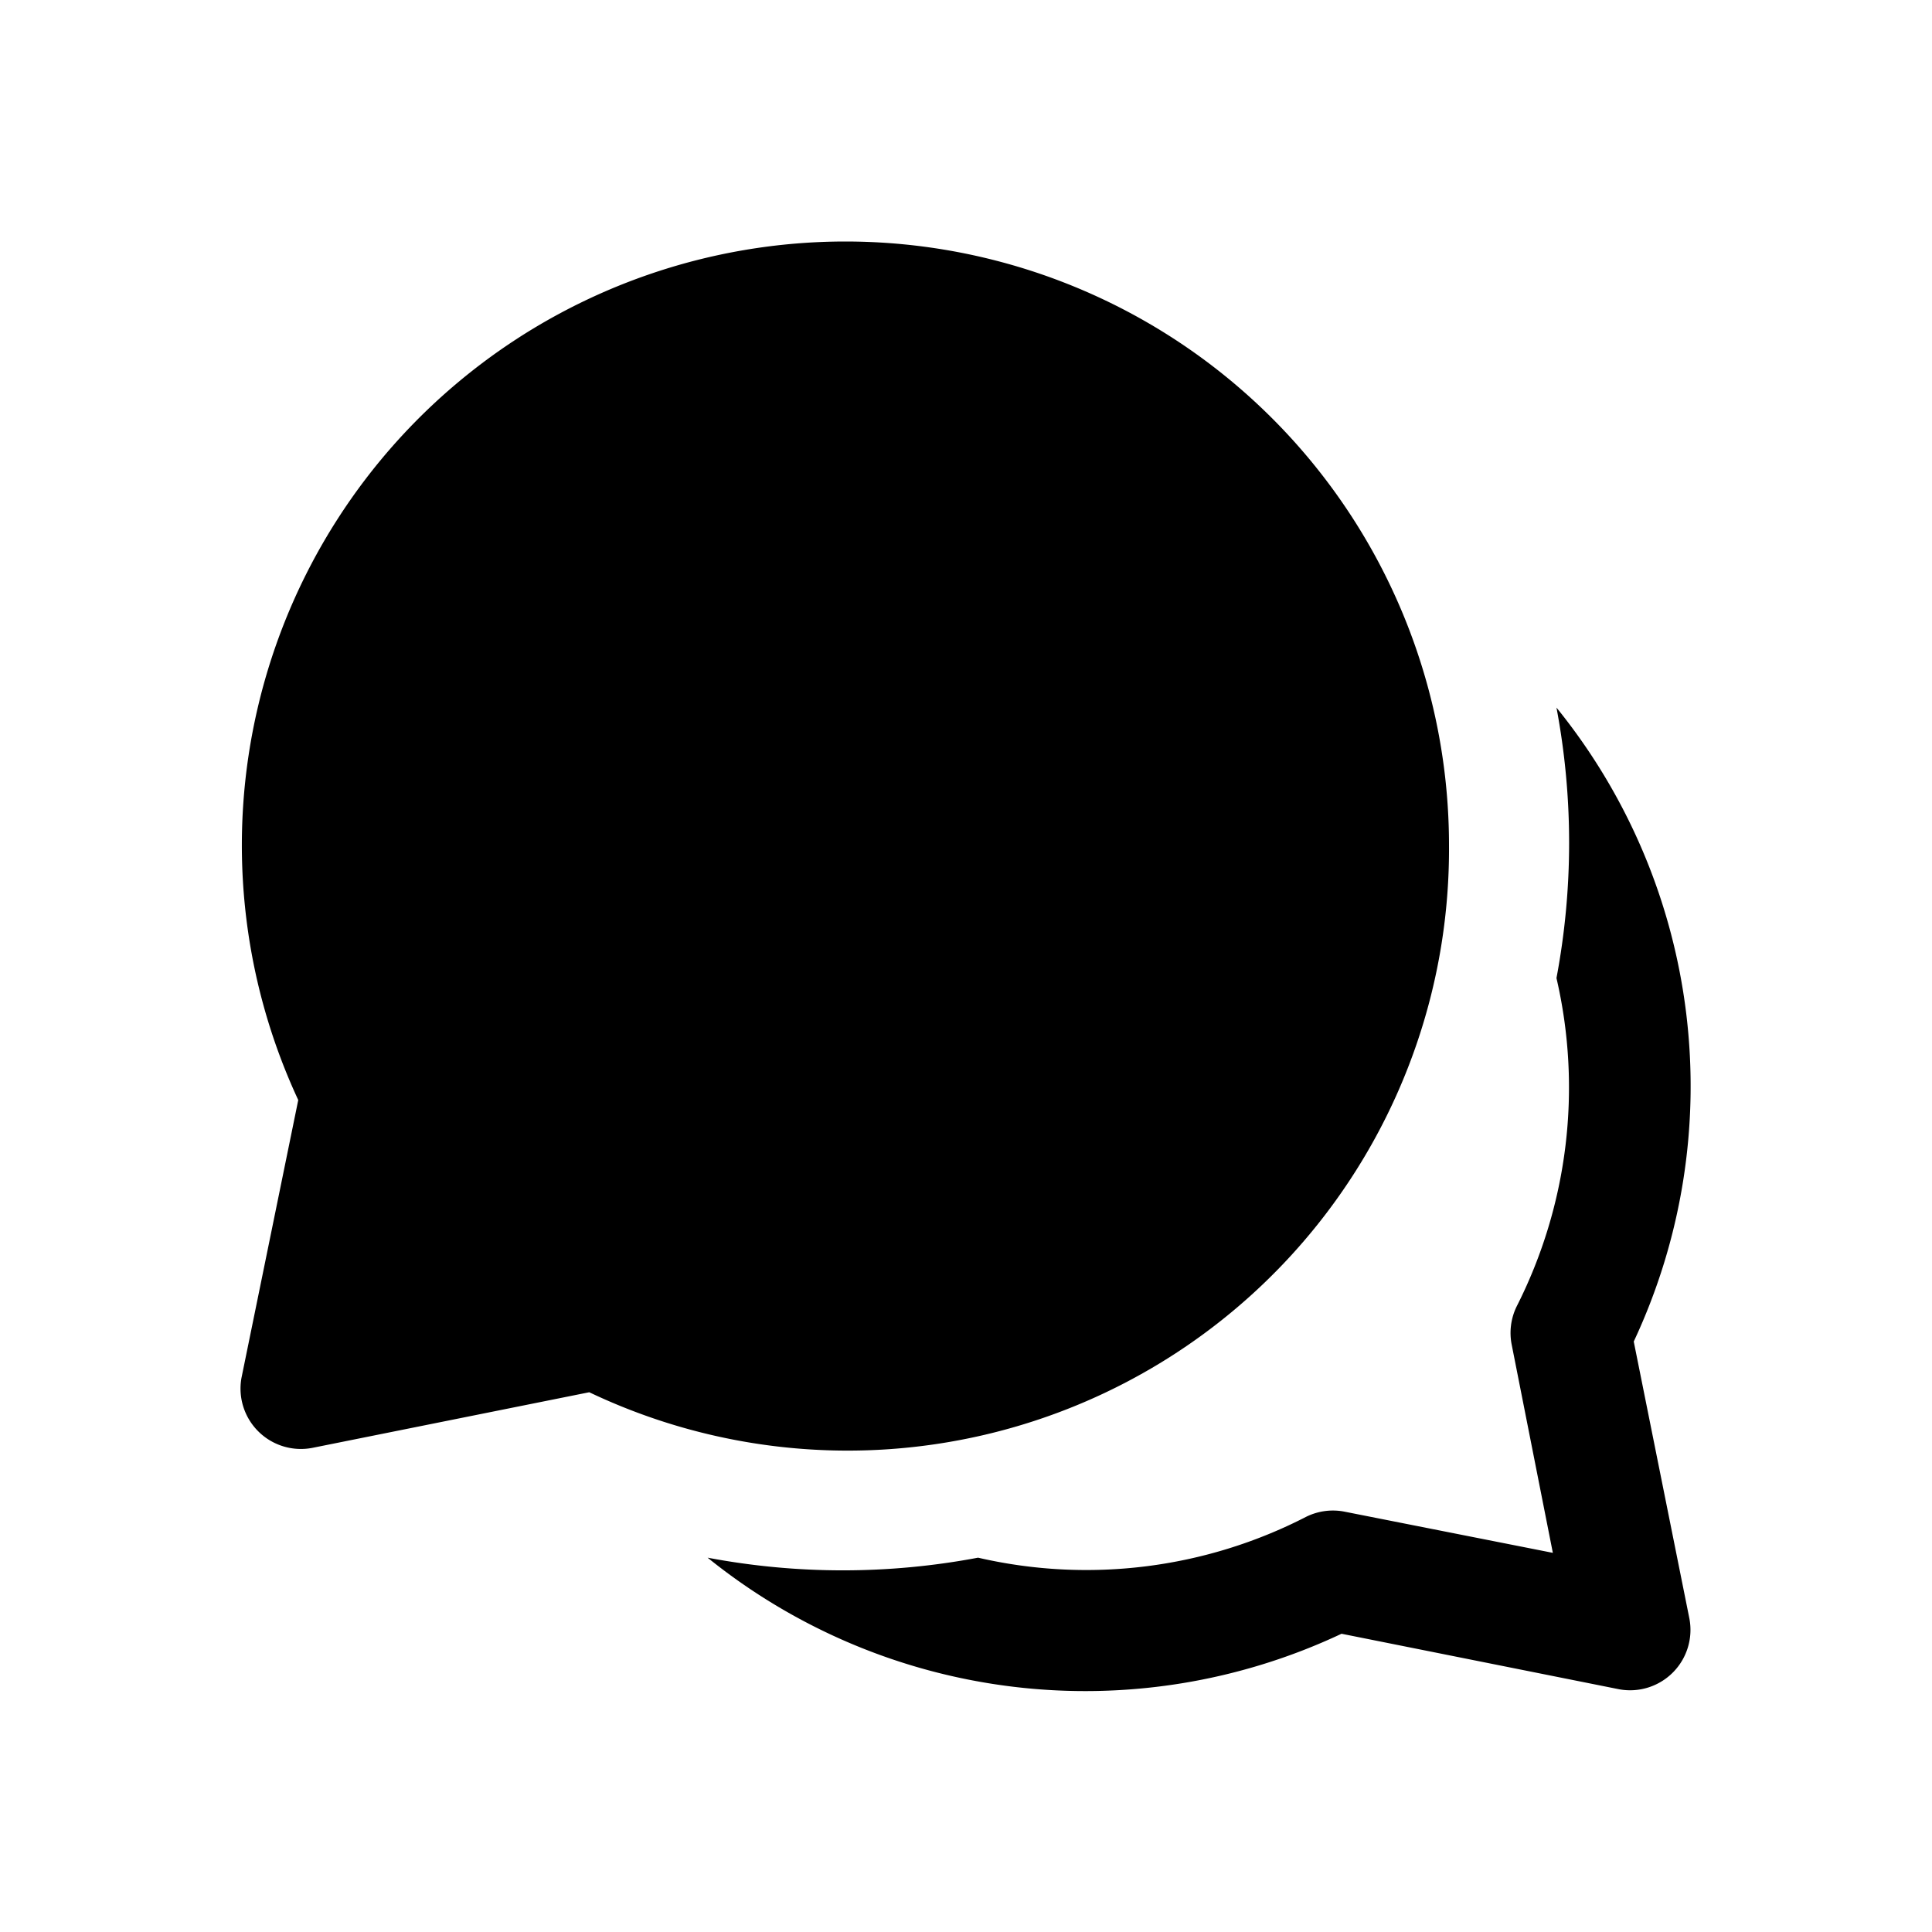 <svg width="16" height="16" viewBox="0 0 16 16" xmlns="http://www.w3.org/2000/svg"><path d="M5.86 12.9a4.98 4.98 0 0 0 5.25.63l2.3.46a.5.5 0 0 0 .58-.59l-.46-2.29a4.98 4.98 0 0 0-.64-5.25 6.04 6.04 0 0 1 0 2.24 4.01 4.01 0 0 1-.33 2.72.5.5 0 0 0-.04.32l.34 1.72-1.72-.34a.5.5 0 0 0-.32.04 3.98 3.98 0 0 1-2.72.34 6.03 6.03 0 0 1-2.24 0ZM7 2a5 5 0 0 0-4.53 7.11L2 11.41a.5.5 0 0 0 .59.58l2.29-.46A4.98 4.98 0 0 0 12 7a5 5 0 0 0-5-5Z"/></svg>